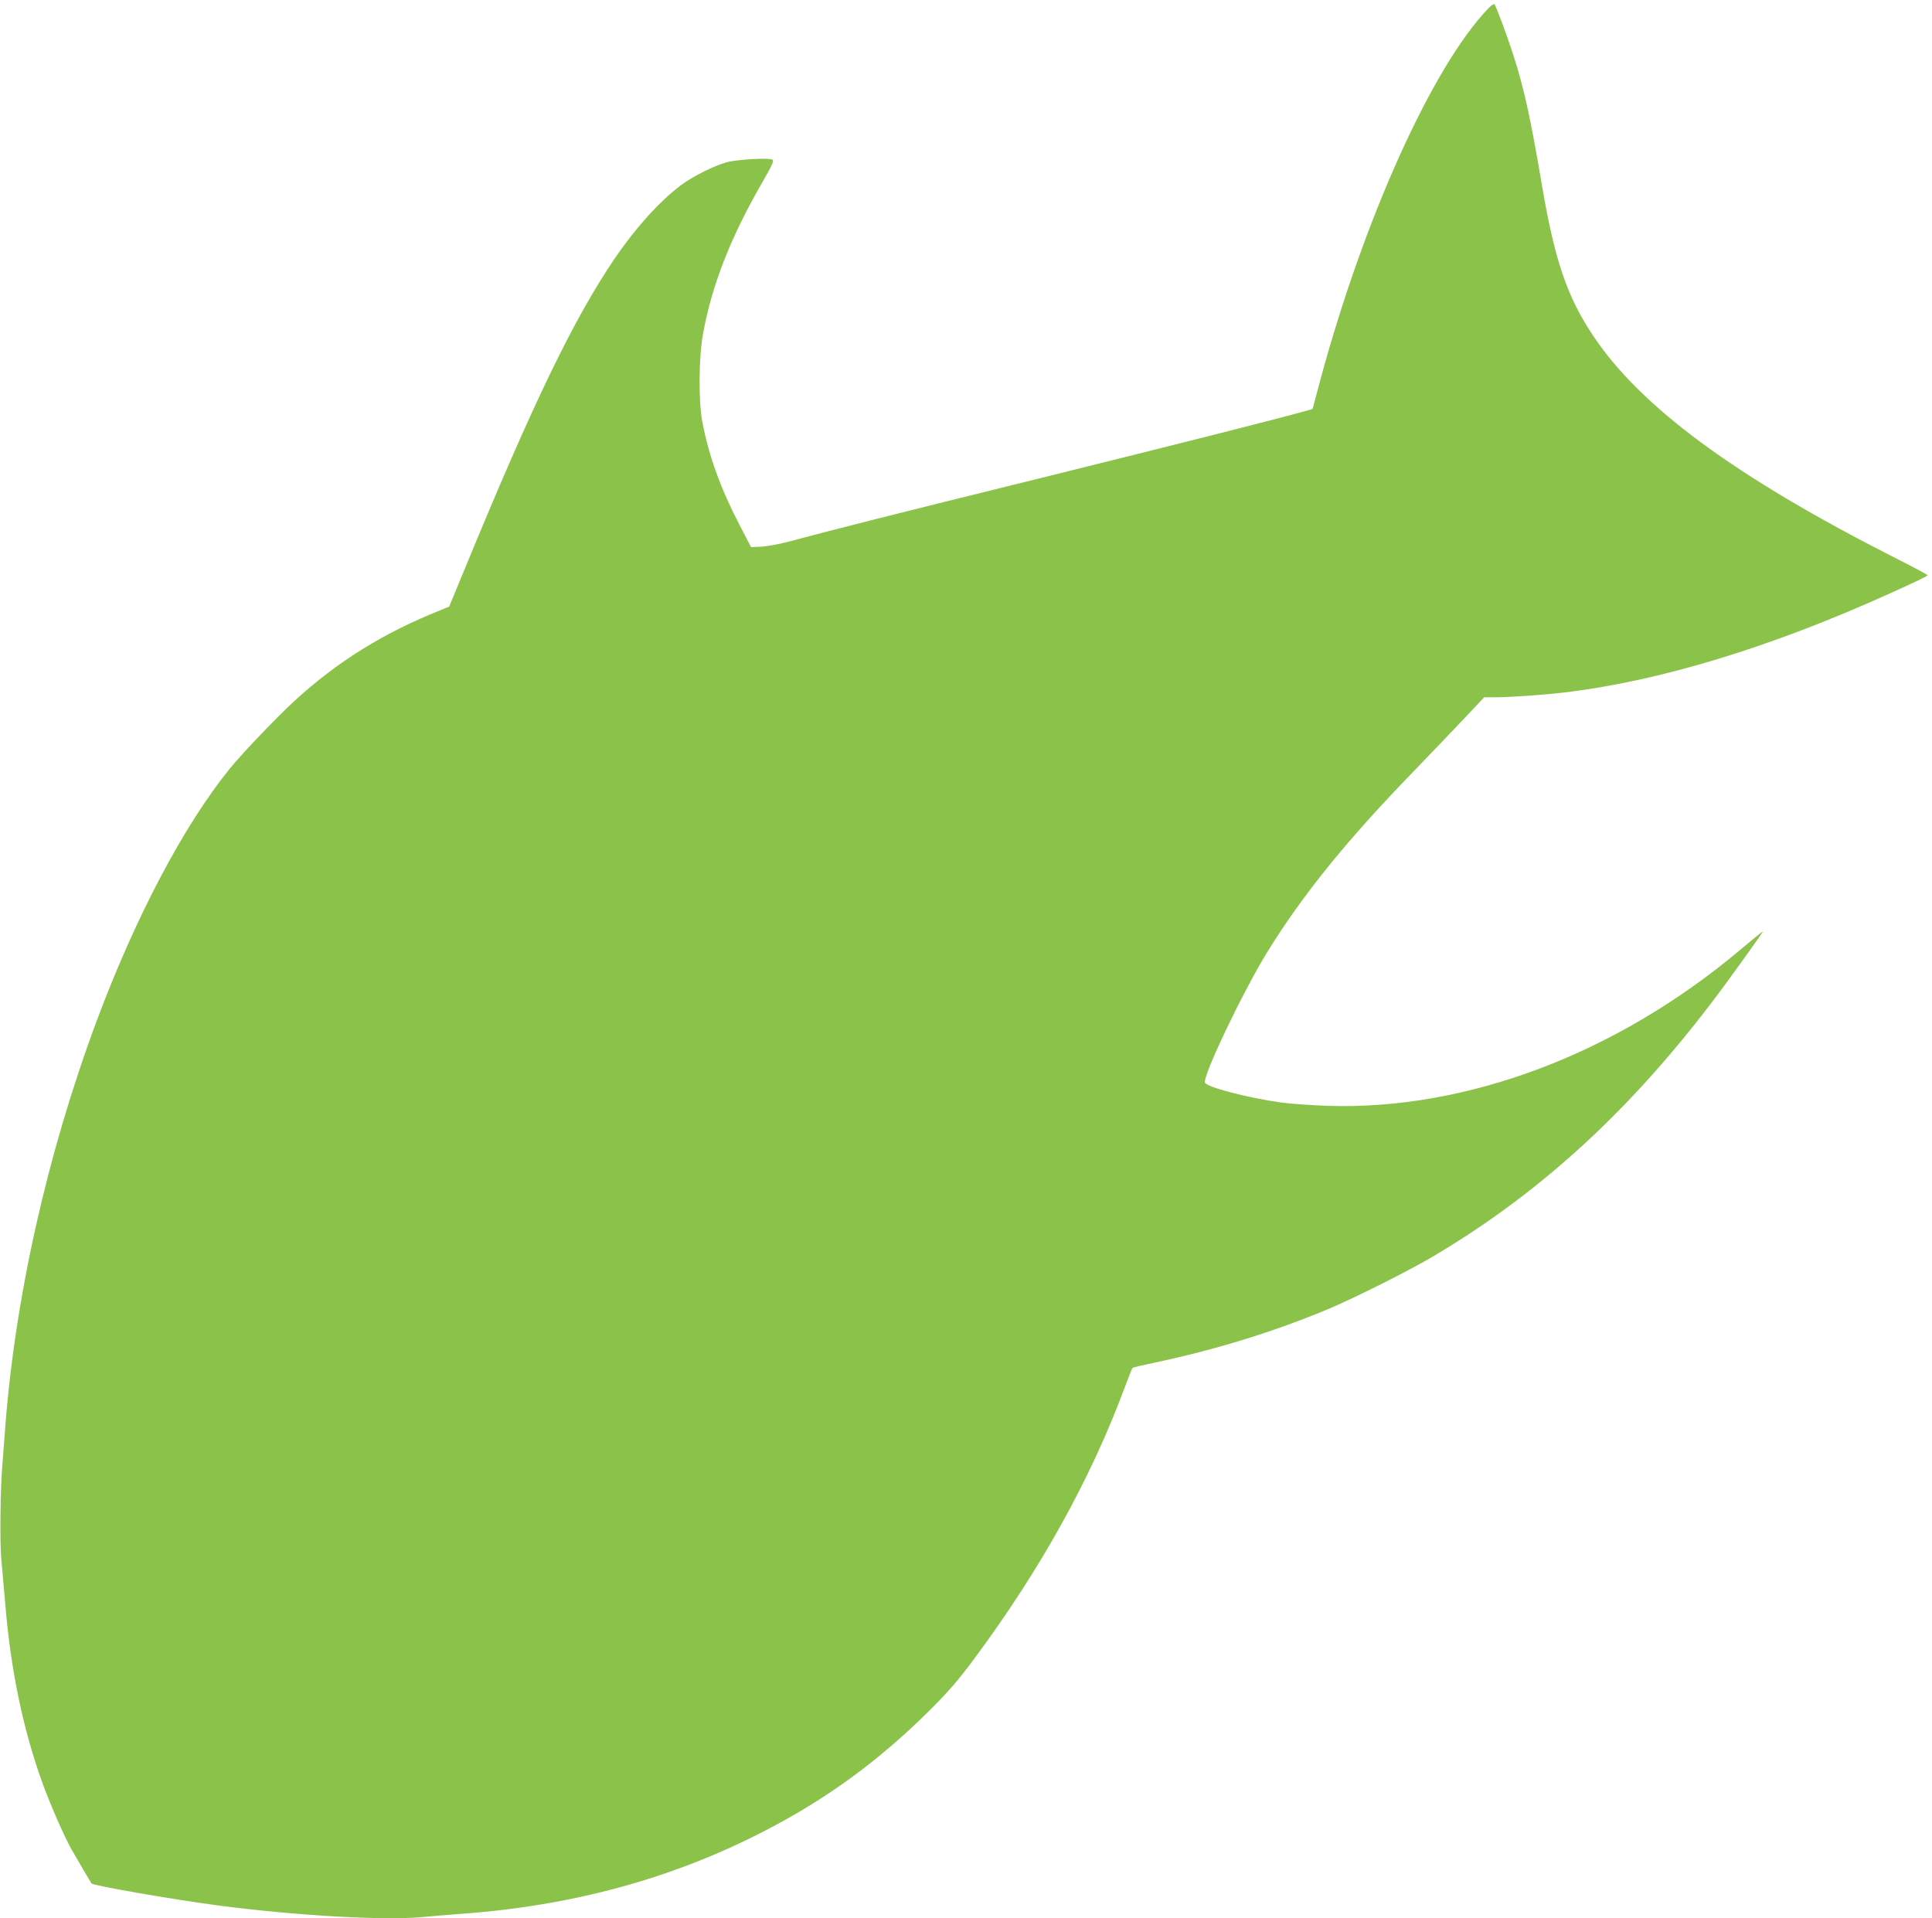 <?xml version="1.0" standalone="no"?>
<!DOCTYPE svg PUBLIC "-//W3C//DTD SVG 20010904//EN"
 "http://www.w3.org/TR/2001/REC-SVG-20010904/DTD/svg10.dtd">
<svg version="1.0" xmlns="http://www.w3.org/2000/svg"
 width="1280pt" height="1271pt" viewBox="0 0 1280 1271"
 preserveAspectRatio="xMidYMid meet">
<g transform="translate(0,1271) scale(0.1,-0.1)"
fill="#8bc34a" stroke="none">
<path d="M9858 12652 c-369 -388 -819 -1384 -1109 -2454 l-53 -198 -51 -14
c-141 -41 -820 -213 -1761 -446 -955 -236 -1371 -341 -1664 -420 -58 -15 -136
-30 -175 -32 l-69 -3 -78 150 c-125 242 -200 448 -245 680 -26 139 -24 433 6
590 60 324 183 636 396 1005 60 104 74 135 63 142 -20 14 -234 2 -303 -17 -85
-23 -228 -95 -309 -156 -140 -107 -298 -282 -435 -484 -270 -398 -541 -958
-991 -2052 l-104 -252 -56 -23 c-378 -151 -683 -340 -967 -600 -119 -109 -348
-349 -431 -451 -305 -377 -623 -980 -880 -1667 -332 -891 -548 -1858 -611
-2745 -6 -82 -13 -177 -16 -210 -13 -152 -17 -518 -6 -620 6 -60 17 -193 26
-295 36 -435 119 -835 249 -1191 50 -137 139 -341 188 -429 31 -55 129 -222
134 -229 12 -14 532 -105 834 -145 514 -68 1111 -102 1365 -77 61 6 175 15
255 21 735 54 1390 233 1994 543 419 215 766 468 1102 802 126 125 191 200
298 344 436 587 772 1191 996 1794 27 71 50 131 53 134 3 3 66 18 139 33 416
88 804 208 1168 361 170 72 527 251 682 343 738 436 1358 1013 1941 1808 81
110 231 320 242 338 11 17 0 9 -155 -121 -816 -683 -1801 -1054 -2720 -1026
-107 4 -247 13 -310 22 -219 30 -496 102 -507 132 -16 42 251 601 411 862 238
385 527 742 977 1206 112 116 262 273 333 348 l129 137 76 0 c90 0 320 16 446
31 635 74 1378 300 2170 659 192 87 245 113 245 119 0 4 -98 56 -217 116
-1054 535 -1681 996 -1997 1469 -174 260 -256 502 -341 1003 -76 449 -118 637
-187 853 -42 131 -116 330 -127 342 -4 5 -23 -9 -43 -30z"/>
</g>
</svg>
